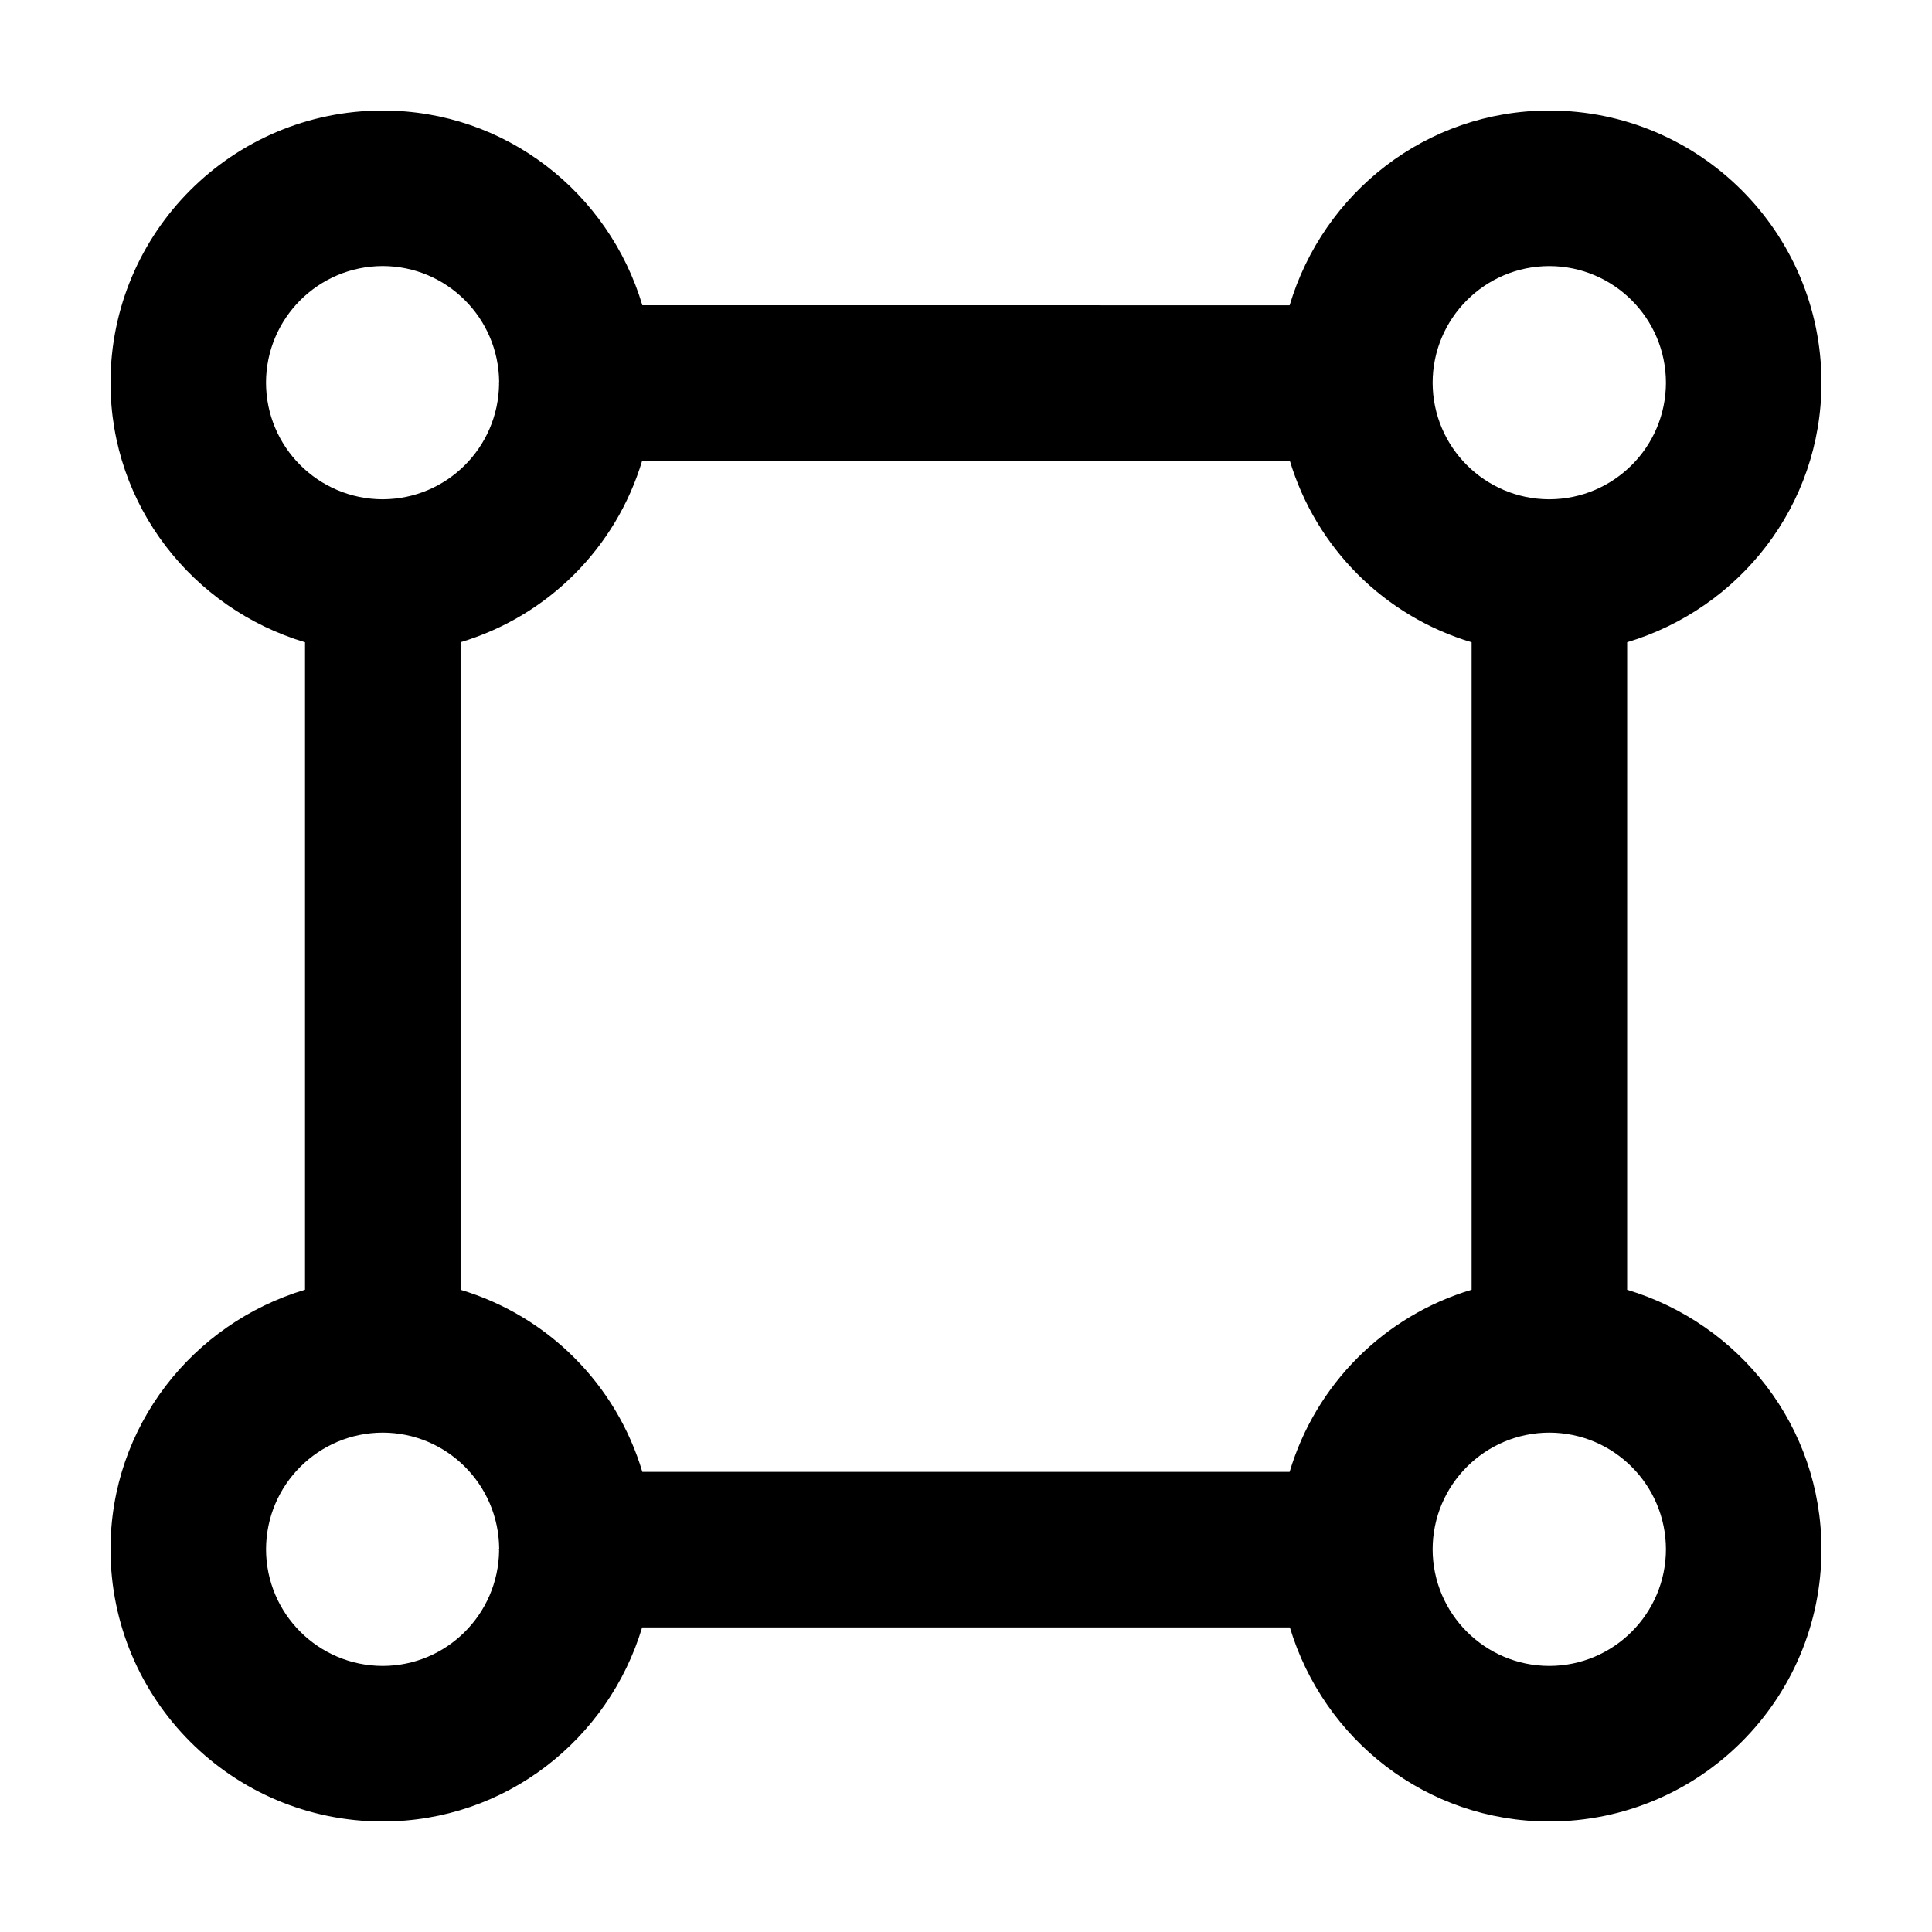 <?xml version="1.0" encoding="UTF-8"?>
<!-- Uploaded to: ICON Repo, www.svgrepo.com, Generator: ICON Repo Mixer Tools -->
<svg fill="#000000" width="800px" height="800px" version="1.1" viewBox="144 144 512 512" xmlns="http://www.w3.org/2000/svg">
 <path d="m626.71 245.42c-0.012-39.844-32.289-72.117-72.133-72.133-32.672 0.012-59.922 21.844-68.809 51.617l-171.54-0.004c-8.887-29.77-36.145-51.605-68.805-51.613-39.852 0.016-72.125 32.289-72.141 72.133 0.012 32.641 21.809 59.883 51.551 68.789v171.58c-29.738 8.91-51.543 36.148-51.551 68.793 0.016 39.844 32.289 72.121 72.141 72.133 32.598-0.012 59.809-21.758 68.75-51.434h171.65c8.941 29.676 36.152 51.426 68.754 51.434 39.844-0.012 72.121-32.289 72.133-72.133-0.016-32.625-21.789-59.852-51.5-68.773l0.004-171.61c29.707-8.922 51.484-36.148 51.496-68.777zm-72.133-30.91c17.062 0.031 30.883 13.852 30.914 30.918-0.035 17.02-13.785 30.781-30.789 30.887l-0.105-0.02-0.125 0.023c-17.02-0.09-30.781-13.863-30.812-30.895 0.035-17.066 13.848-30.887 30.918-30.914zm-68.812 319.55h-171.54c-6.922-23.191-25-41.297-48.168-48.254v-171.61c23.113-6.938 41.156-24.969 48.117-48.074h171.65c6.969 23.113 25.035 41.156 48.168 48.09v171.58c-23.199 6.945-41.301 25.062-48.23 48.27zm-271.27-288.64c0.035-17.062 13.852-30.883 30.918-30.918 16.977 0.031 30.695 13.734 30.863 30.684l-0.066 0.328 0.047 0.238c-0.215 16.863-13.836 30.457-30.723 30.562l-0.105-0.02-0.125 0.023c-17.008-0.094-30.773-13.867-30.809-30.898zm30.926 340.07c-17.07-0.031-30.883-13.852-30.918-30.914 0.035-17.062 13.852-30.883 30.918-30.918 16.977 0.031 30.695 13.734 30.863 30.684l-0.066 0.324 0.047 0.238c-0.219 16.902-13.898 30.555-30.844 30.586zm340.07-30.914c-0.035 17.062-13.852 30.883-30.914 30.914-17.07-0.031-30.883-13.852-30.918-30.914 0.035-17.062 13.852-30.883 30.918-30.918 17.059 0.035 30.879 13.852 30.914 30.918z"/>
</svg>
